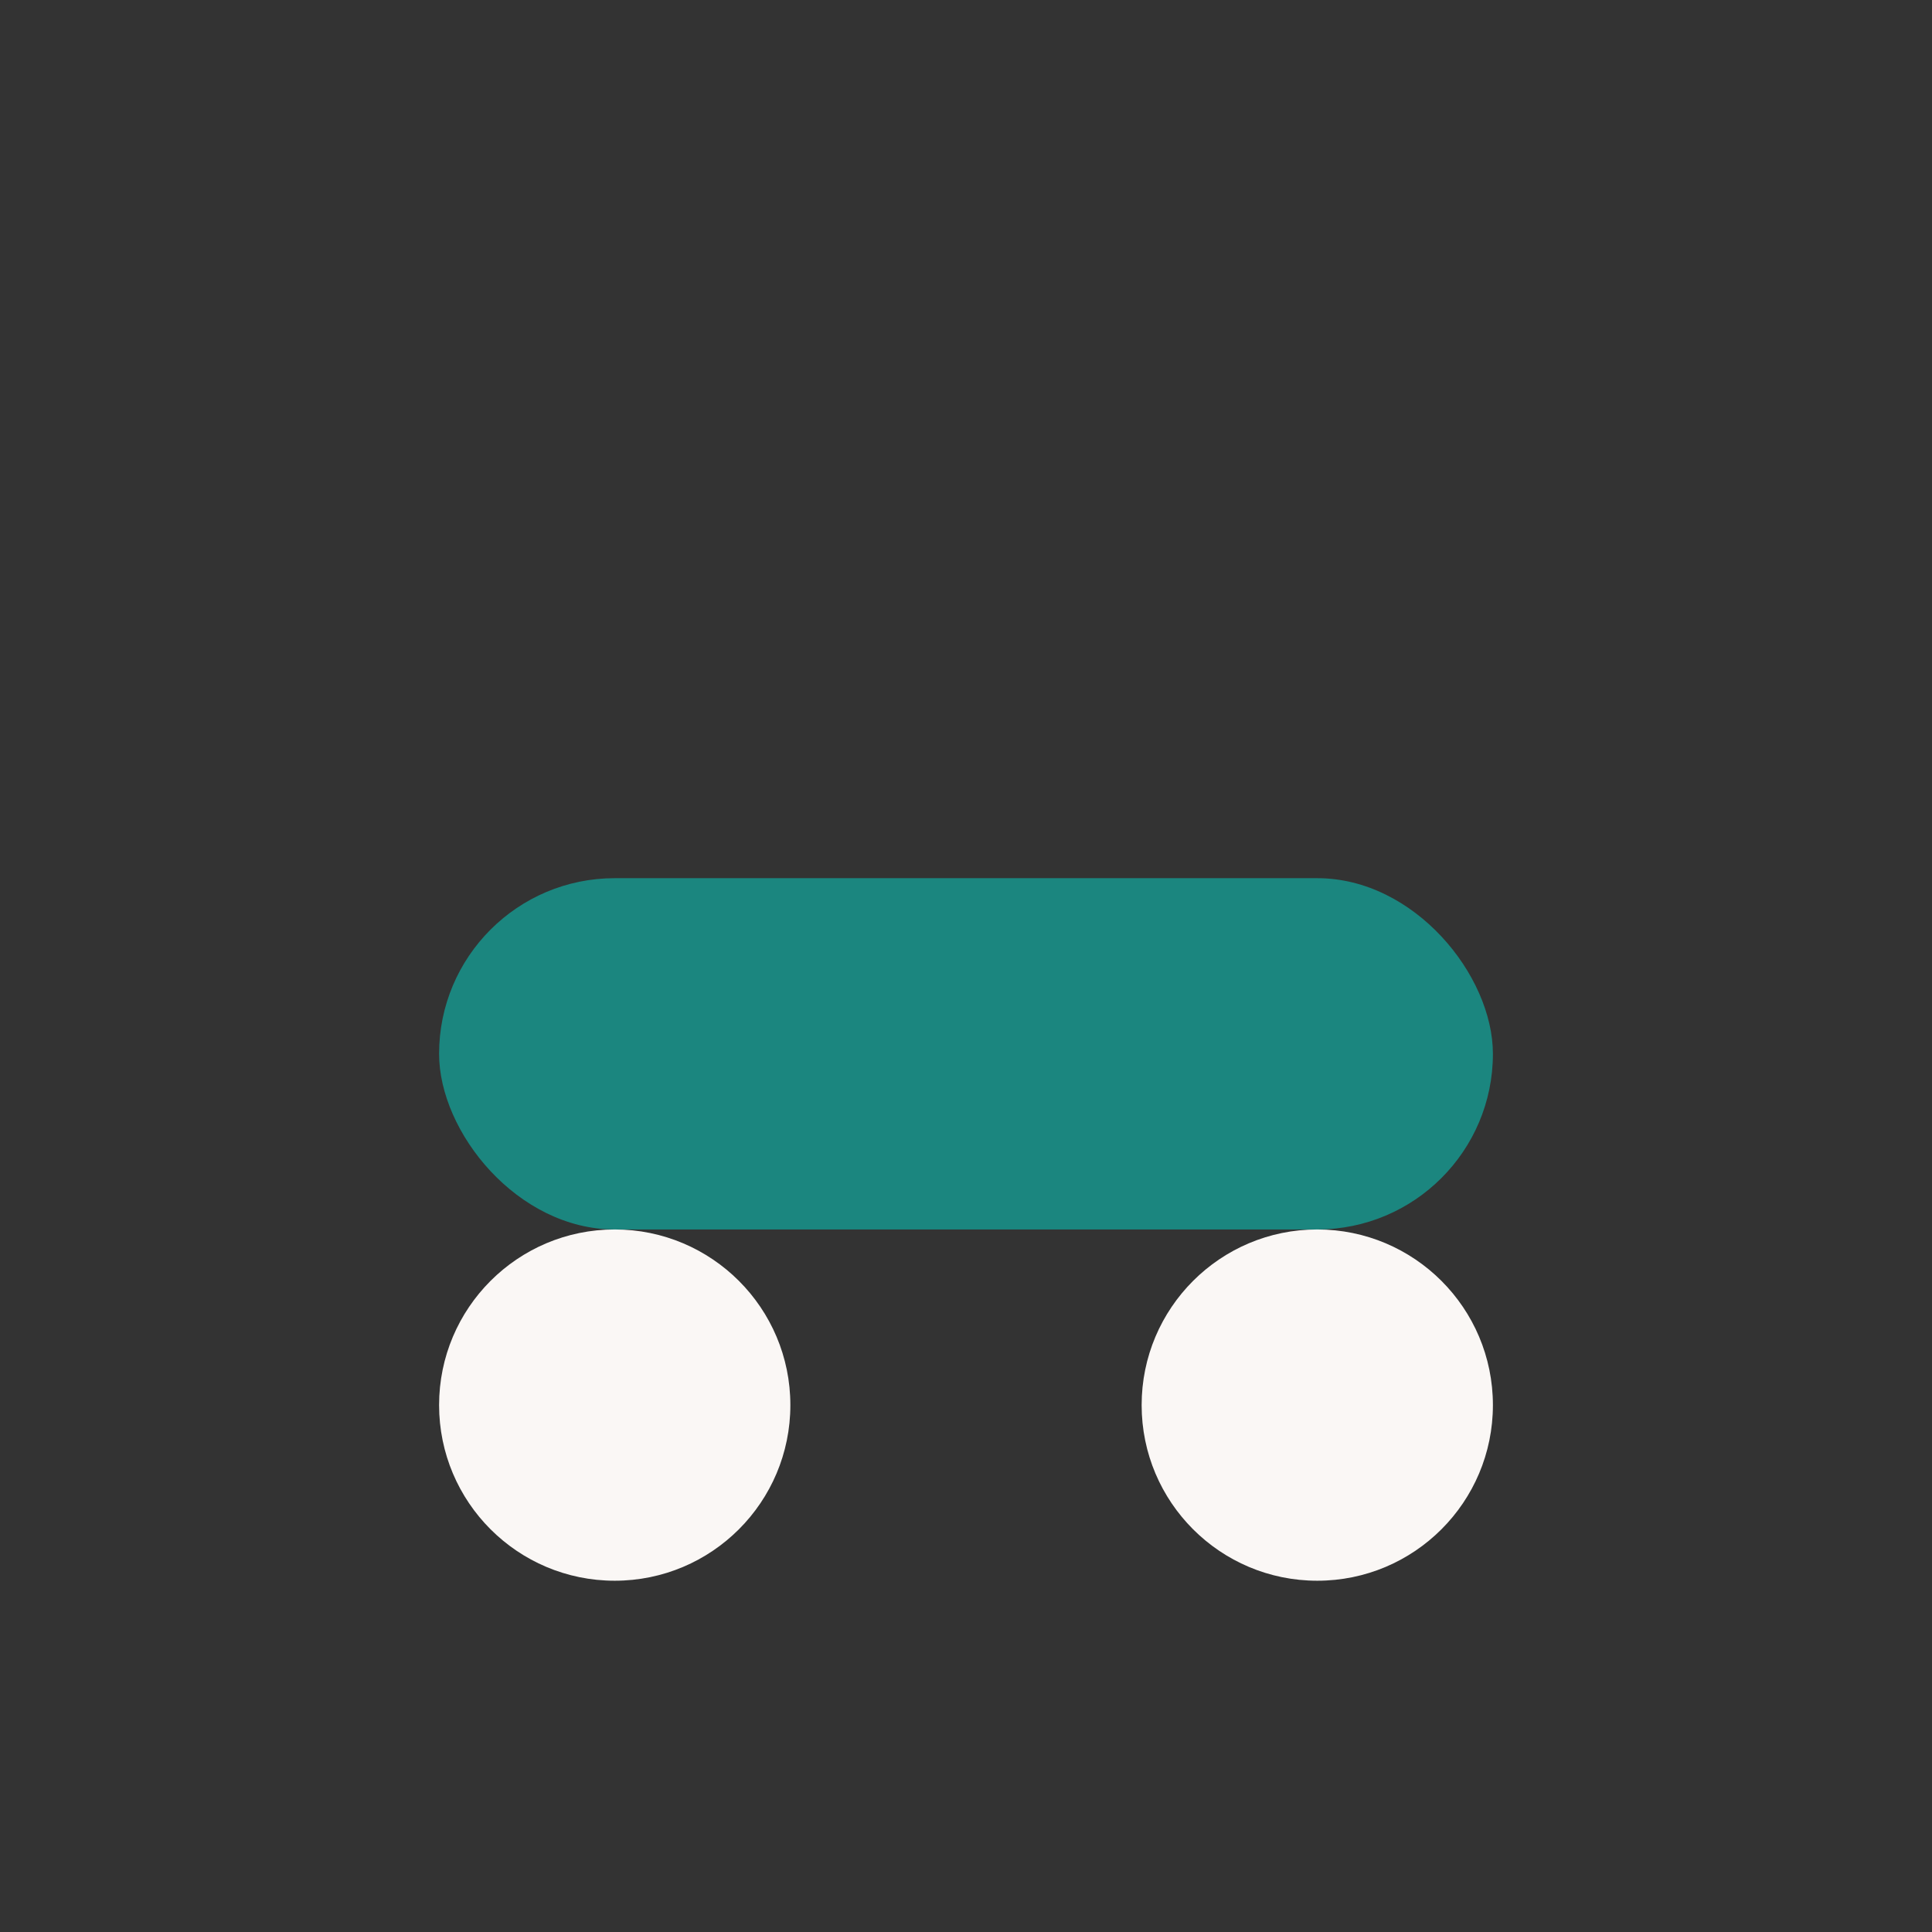 <?xml version="1.0" encoding="UTF-8"?>
<svg xmlns="http://www.w3.org/2000/svg" width="22" height="22" viewBox="0 0 22 22"><rect x="0" y="0" width="22" height="22" fill="#333333" stroke="none"/><rect x="5" y="10" width="12" height="4" rx="2" fill="#1B867F"/><circle cx="7" cy="16" r="2" fill="#FAF7F5"/><circle cx="15" cy="16" r="2" fill="#FAF7F5"/></svg>